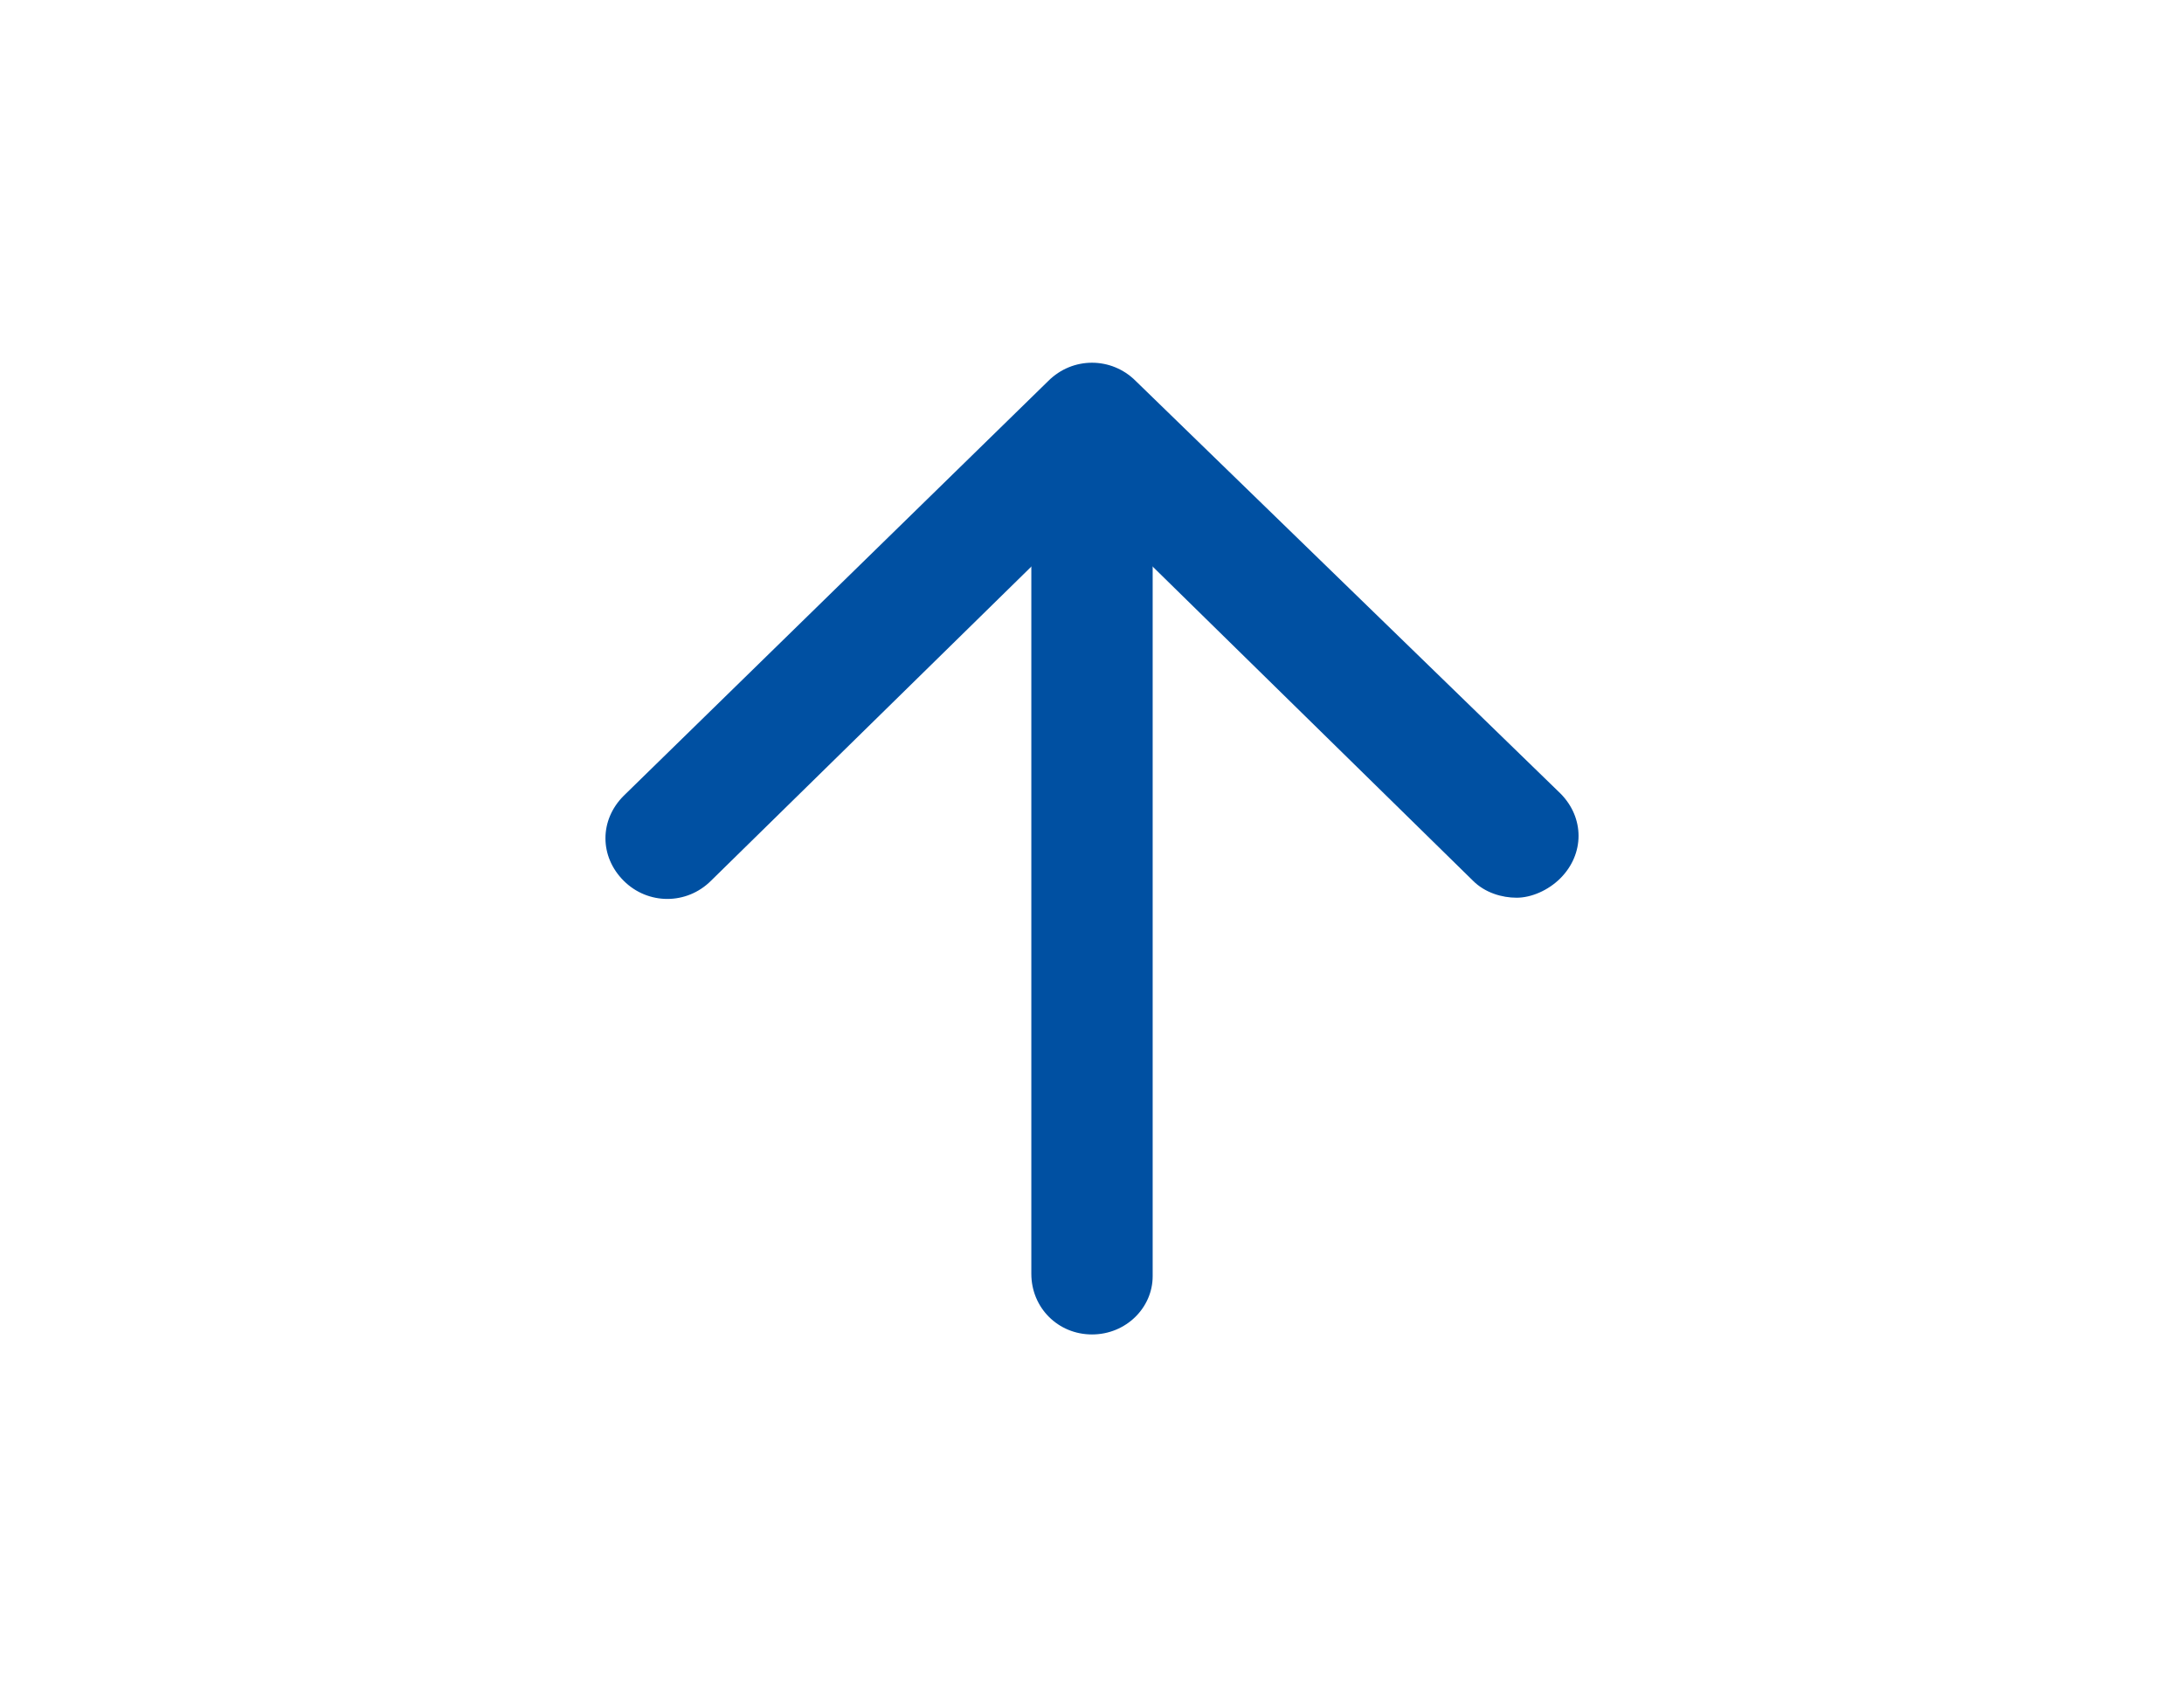 <?xml version="1.0" encoding="utf-8"?>
<!-- Generator: Adobe Illustrator 26.0.3, SVG Export Plug-In . SVG Version: 6.00 Build 0)  -->
<svg version="1.1" id="レイヤー_1" xmlns="http://www.w3.org/2000/svg" xmlns:xlink="http://www.w3.org/1999/xlink" x="0px"
	 y="0px" viewBox="0 0 90 70" style="enable-background:new 0 0 90 70;" xml:space="preserve">
<style type="text/css">
	.st0{fill:#0050A2;}
</style>
<g>
	<path class="st0" d="M45,55c-1.4,0-2.5-1.1-2.5-2.5V19.9c0-1.3,1.1-2.5,2.5-2.5s2.5,1.1,2.5,2.5v32.7C47.5,53.9,46.4,55,45,55z"/>
	<path class="st0" d="M62.5,37c-0.6,0-1.3-0.2-1.8-0.7L45,20.9L29.3,36.3c-1,1-2.6,1-3.6,0s-1-2.5,0-3.5l17.5-17.1c1-1,2.6-1,3.6,0
		l17.5,17c1,1,1,2.5,0,3.5C63.8,36.7,63.1,37,62.5,37z"/>
</g>
</svg>
